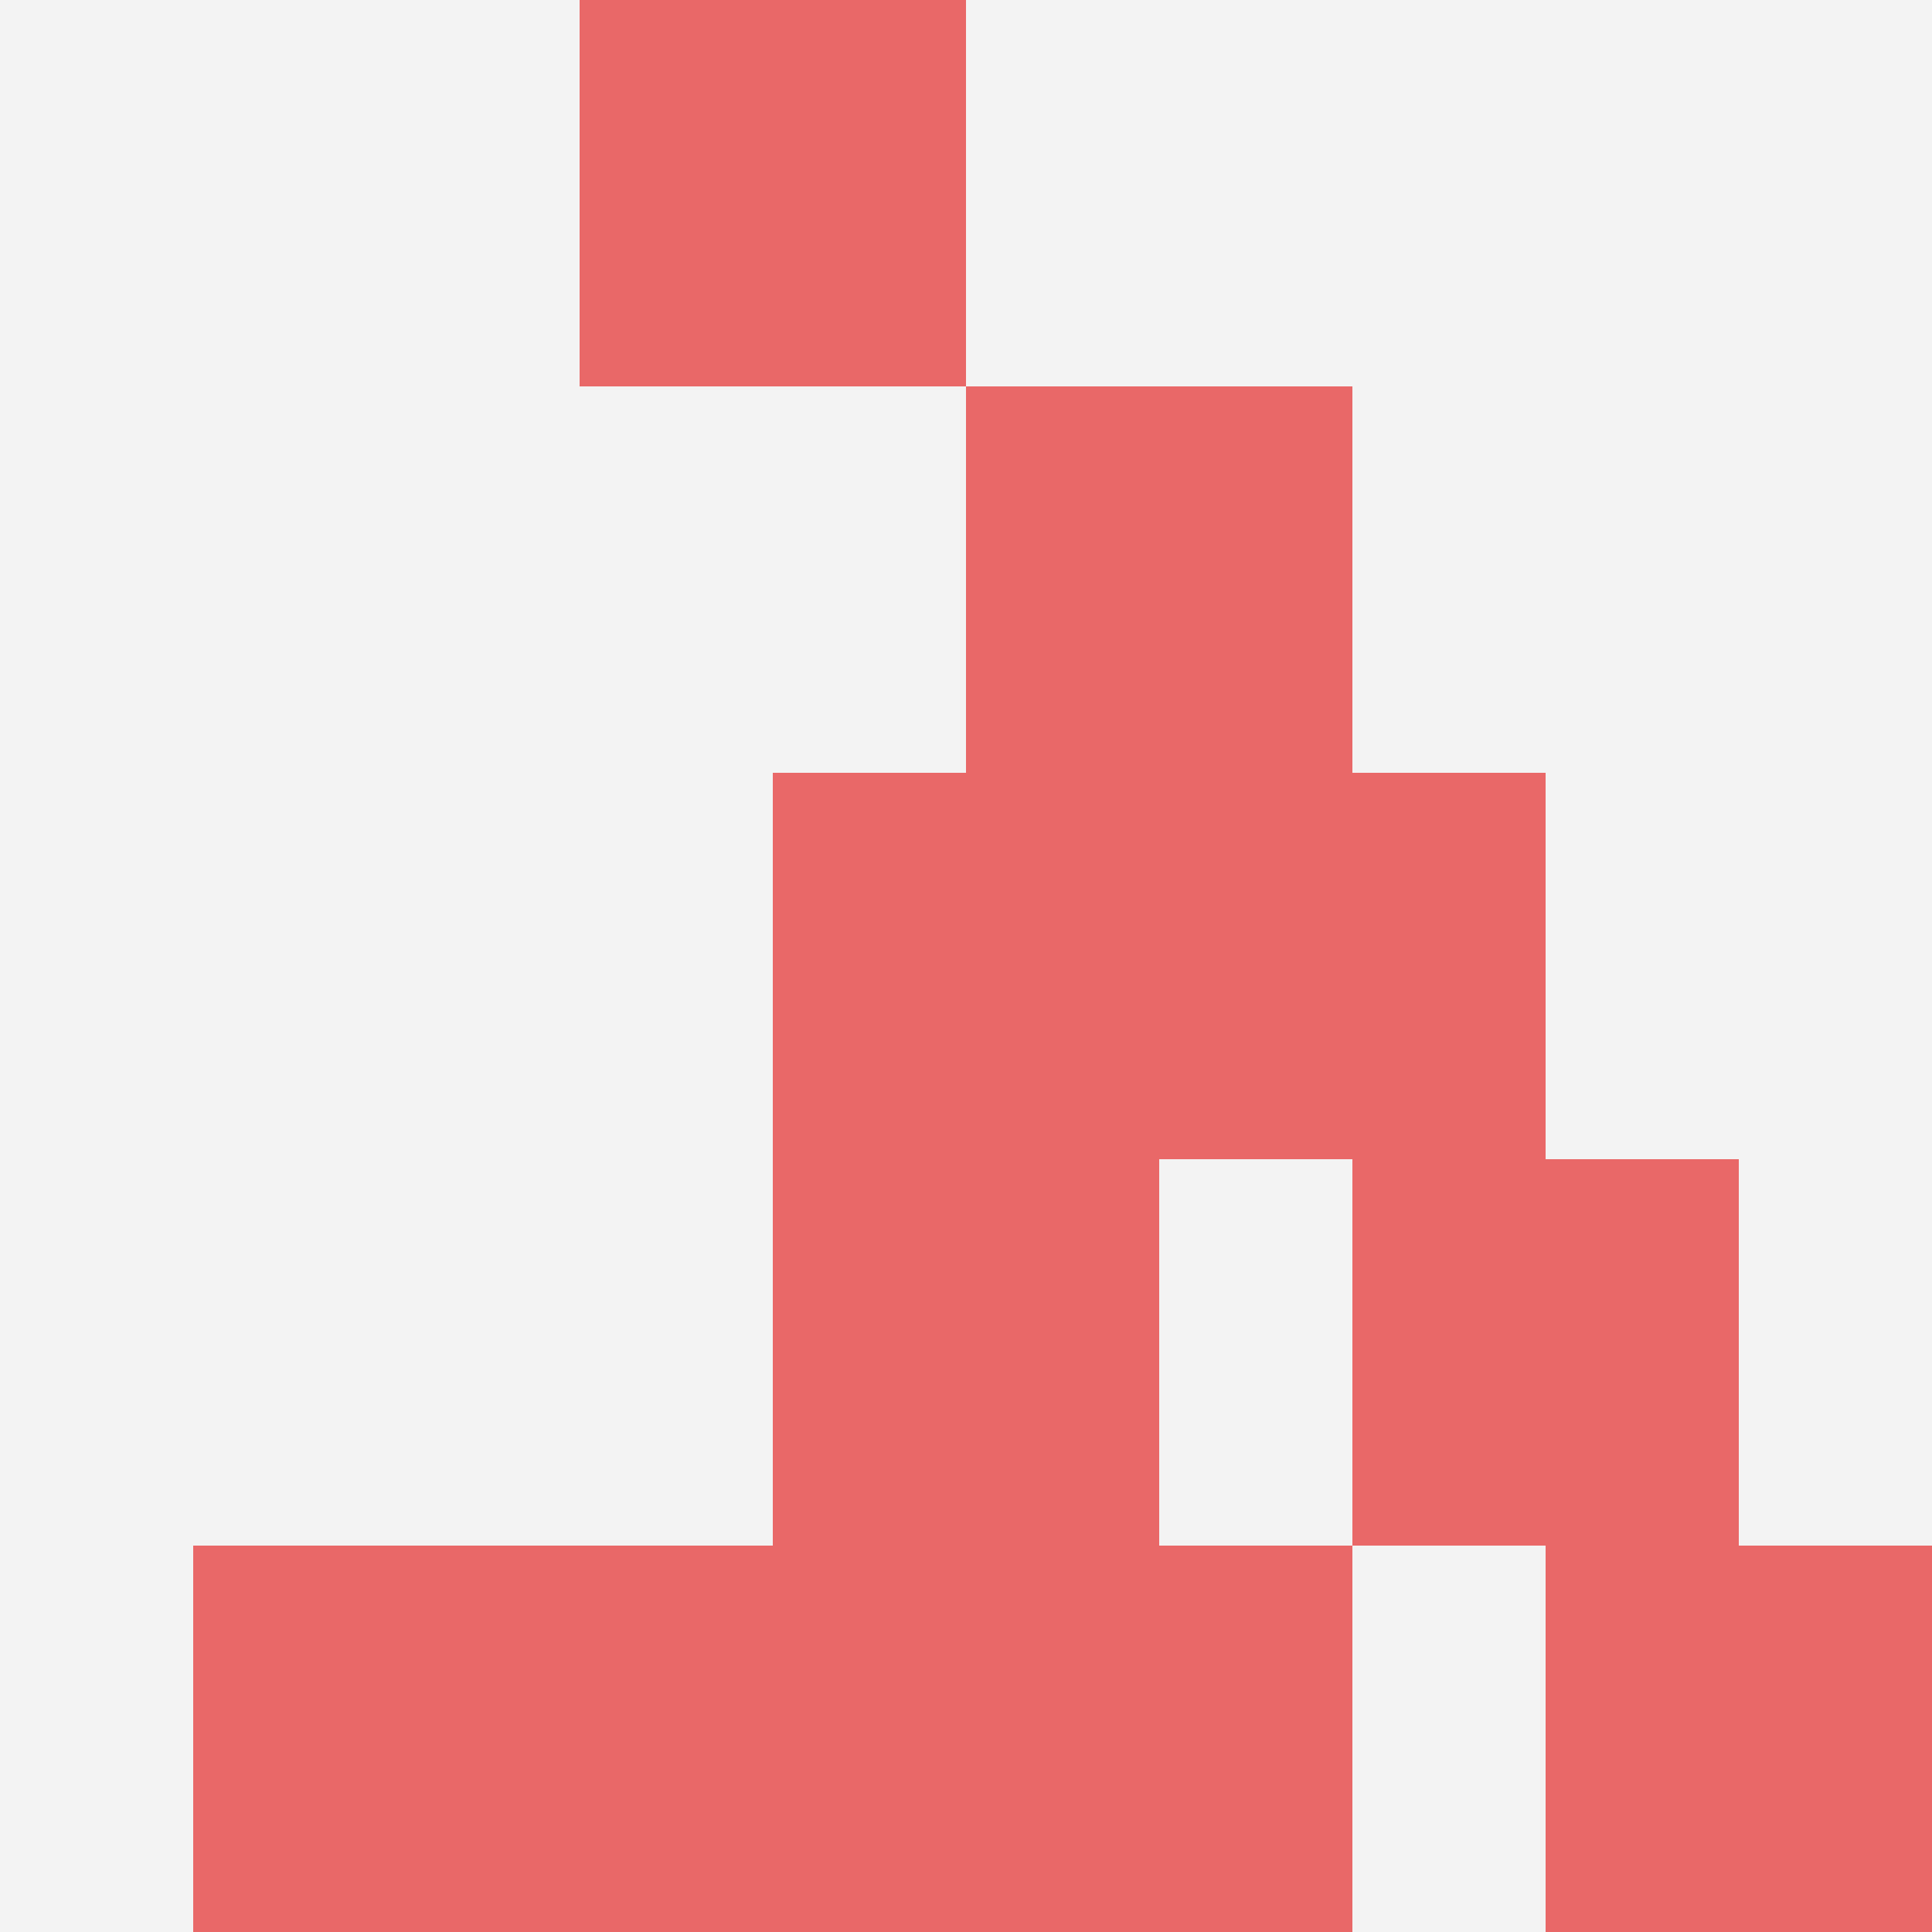 <svg id="ten-svg" xmlns="http://www.w3.org/2000/svg" preserveAspectRatio="xMinYMin meet" viewBox="0 0 10 10"> <rect x="0" y="0" width="10" height="10" fill="#F3F3F3"/><rect class="t" x="5" y="2"/><rect class="t" x="7" y="6"/><rect class="t" x="8" y="8"/><rect class="t" x="4" y="4"/><rect class="t" x="6" y="4"/><rect class="t" x="4" y="6"/><rect class="t" x="5" y="8"/><rect class="t" x="1" y="8"/><rect class="t" x="3" y="8"/><rect class="t" x="3" y="0"/><style>.t{width:2px;height:2px;fill:#E96868} #ten-svg{shape-rendering:crispedges;}</style></svg>